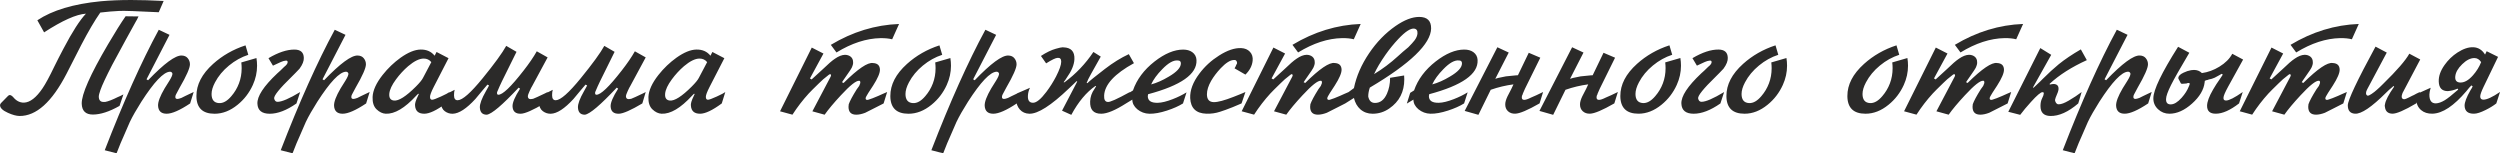 <?xml version="1.0" encoding="UTF-8"?> <svg xmlns="http://www.w3.org/2000/svg" xmlns:xlink="http://www.w3.org/1999/xlink" xmlns:xodm="http://www.corel.com/coreldraw/odm/2003" xml:space="preserve" width="84.089mm" height="5.156mm" version="1.1" style="shape-rendering:geometricPrecision; text-rendering:geometricPrecision; image-rendering:optimizeQuality; fill-rule:evenodd; clip-rule:evenodd" viewBox="0 0 1273.05 78.06"> <defs> <style type="text/css"> .fil0 {fill:#2B2A29;fill-rule:nonzero} </style> </defs> <g id="Слой_x0020_1">  <g id="_2492406151312"> <path class="fil0" d="M70.51 8.36c-0.53,1.2 -0.98,2.08 -1.35,2.61 -2.74,4.9 -6.77,12.27 -12.07,22.12 -3.12,6.05 -5.1,10.29 -5.95,12.71 -0.59,1.62 -0.87,2.8 -0.85,3.52 0.08,1.73 0.87,2.59 2.4,2.59l0.87 0c1.62,-0.31 3.75,-1.15 6.39,-2.47 0.72,-0.27 1.68,-0.72 2.88,-1.36l-1.97 5.84c-5.19,2.94 -9.72,4.41 -13.58,4.41 -3.66,0 -5.54,-1.83 -5.68,-5.47 -0.16,-4.72 4.31,-14.85 13.43,-30.36 3.55,-6.03 6.51,-10.77 8.91,-14.21l6.55 0.08zm12.8 -7.86l-2.48 5.73c-10.88,-0.55 -17.57,-0.78 -20.08,-0.67 -2.96,0.14 -6.2,0.41 -9.69,0.83 -2.84,4.05 -6.08,9.56 -9.71,16.52l-4.01 7.86c-0.74,1.4 -1.88,3.66 -3.44,6.73 -7.47,14.46 -15.45,21.64 -23.99,21.56 -1.62,-0.03 -3.58,-0.56 -5.87,-1.6 -2.69,-1.2 -4.04,-2.5 -4.04,-3.92 0,-0.37 0.19,-0.74 0.56,-1.12l3.36 -3.43c0.37,-0.41 0.71,-0.6 1,-0.6 0.49,0 1.07,0.33 1.72,1 1.61,1.97 3.45,2.92 5.57,2.87 3.06,-0.11 6.21,-2.53 9.43,-7.28 1.49,-2.18 3.51,-5.9 6.03,-11.15 1.26,-2.58 2.79,-5.58 4.6,-9 4.56,-8.7 8.4,-14.65 11.48,-17.87 -4.9,0.31 -12.01,3.48 -21.31,9.52l-3.44 -6.16c7.65,-5.09 18.42,-8.33 32.31,-9.68 4.53,-0.42 9.69,-0.64 15.48,-0.64 5.01,0 10.51,0.17 16.52,0.49zm15.29 46.37l-1.79 5.8c-5.26,3.5 -9.24,5.24 -11.96,5.24 -2.76,0 -4.2,-1.34 -4.37,-4 -0.11,-1.98 1.01,-4.96 3.36,-8.95 0.36,-0.53 1.15,-1.82 2.4,-3.84 1.04,-1.67 1.56,-2.87 1.56,-3.6 -0.2,-0.7 -0.64,-1.02 -1.31,-1 -3.24,0.15 -8.07,5.26 -14.53,15.3 -2.47,3.9 -4.44,7.33 -5.87,10.32 -0.56,1.17 -1.61,3.58 -3.13,7.2 -0.34,0.78 -0.86,1.97 -1.56,3.56 -0.78,1.84 -1.46,3.56 -2.05,5.16l-6.03 -1.56c9.52,-24.61 18.69,-45.07 27.52,-61.35l5.47 2.59 -11.71 22.65 0.79 0.48c8.22,-8.56 13.94,-12.76 17.16,-12.6 1.31,0.05 2.31,0.49 3,1.32 0.76,0.9 1.16,1.95 1.16,3.15 0,1.9 -1.75,5.86 -5.24,11.88 -0.59,1.05 -1.22,2.21 -1.88,3.52 -0.2,0.4 -0.31,0.79 -0.31,1.16 -0.05,0.72 0.29,1.08 1.04,1.08 0.4,0 1.08,-0.16 2.03,-0.52 0.35,-0.19 1,-0.51 1.92,-0.96 1.2,-0.56 2.64,-1.24 4.31,-2.05zm31.98 -17.31c0.21,1.32 0.31,2.63 0.31,3.92 0,3.36 -0.72,6.62 -2.16,9.8 -1.82,4 -4.41,7.36 -7.77,10.08 -3.73,3.04 -7.63,4.56 -11.71,4.56 -6.13,0 -9.21,-3 -9.24,-9 -0.03,-5.8 2.8,-11.25 8.48,-16.37 4.72,-4.25 10.23,-7.4 16.52,-9.45l1.41 4.81c-3.51,1.15 -6.79,2.96 -9.83,5.47 -3.06,2.51 -5.43,5.37 -7.11,8.56 -1.17,2.21 -1.76,4.19 -1.76,5.92 0,2.94 1.26,4.48 3.75,4.64 2.12,0.14 4.22,-1.04 6.32,-3.52 1.68,-1.94 2.98,-4.11 3.88,-6.51 0.91,-2.4 1.37,-4.97 1.37,-7.71 0,-0.97 -0.05,-1.95 -0.18,-2.96l7.73 -2.24zm24.12 -0.16c0.08,1.62 -0.64,3.49 -2.2,5.6 -0.42,0.48 -1.11,1.19 -2.03,2.12l-2.12 2.13c-6.03,5.86 -8.95,9.49 -8.76,10.88 0.25,1.15 0.82,1.72 1.72,1.72 2.18,0 6.02,-1.65 11.52,-4.97l-1.88 5.8c-5.01,3.5 -9.54,5.24 -13.6,5.24 -4.03,0 -6.11,-1.69 -6.28,-5.08 -0.22,-3.75 3.15,-8.92 10.12,-15.48 0.94,-0.79 2.1,-1.9 3.48,-3.28 1.2,-0.93 1.8,-1.75 1.8,-2.44 0,-0.53 -0.27,-0.79 -0.81,-0.79 -0.18,0 -0.41,0.04 -0.67,0.11 -0.67,0 -2.68,0.83 -6.01,2.48l-2.28 -3.81c5.01,-2.96 9.43,-4.42 13.28,-4.39 3.06,0.03 4.64,1.42 4.71,4.16zm33.52 17.47l-1.79 5.8c-5.26,3.5 -9.24,5.24 -11.96,5.24 -2.76,0 -4.2,-1.34 -4.37,-4 -0.11,-1.98 1.01,-4.96 3.36,-8.95 0.36,-0.53 1.15,-1.82 2.4,-3.84 1.04,-1.67 1.56,-2.87 1.56,-3.6 -0.2,-0.7 -0.64,-1.02 -1.31,-1 -3.24,0.15 -8.07,5.26 -14.53,15.3 -2.47,3.9 -4.44,7.33 -5.87,10.32 -0.56,1.17 -1.61,3.58 -3.13,7.2 -0.34,0.78 -0.86,1.97 -1.56,3.56 -0.78,1.84 -1.46,3.56 -2.05,5.16l-6.03 -1.56c9.52,-24.61 18.69,-45.07 27.52,-61.35l5.47 2.59 -11.71 22.65 0.79 0.48c8.22,-8.56 13.94,-12.76 17.16,-12.6 1.31,0.05 2.31,0.49 3,1.32 0.76,0.9 1.16,1.95 1.16,3.15 0,1.9 -1.75,5.86 -5.24,11.88 -0.59,1.05 -1.22,2.21 -1.88,3.52 -0.2,0.4 -0.31,0.79 -0.31,1.16 -0.05,0.72 0.29,1.08 1.04,1.08 0.4,0 1.08,-0.16 2.03,-0.52 0.35,-0.19 1,-0.51 1.92,-0.96 1.2,-0.56 2.64,-1.24 4.31,-2.05zm40.65 0l-1.8 5.8c-4.74,3.5 -8.42,5.24 -11.03,5.24 -2.91,0 -4.46,-1.34 -4.68,-4 -0.19,-1.04 0.3,-2.73 1.47,-5.08 0.05,-0.11 0.12,-0.26 0.2,-0.46 0.08,-0.19 0.18,-0.38 0.27,-0.53l-0.4 -0.08 -0.31 0.31c-0.08,0.08 -0.31,0.31 -0.68,0.68 -5.79,6.29 -10.95,9.35 -15.48,9.16 -1.65,-0.08 -3.21,-0.82 -4.68,-2.23 -1.46,-1.39 -2.14,-3.49 -2.03,-6.29 0.14,-3.33 1.84,-7.09 5.12,-11.25 2.7,-3.41 5.75,-6.32 9.13,-8.75 3.84,-2.72 7.24,-4.11 10.17,-4.16 3.07,-0.06 5.46,1 7.17,3.14l0.98 -1.91 6.1 3.17 -7.56 14.69c-1.26,2.46 -1.87,4.12 -1.87,5 0,0.98 0.35,1.47 1.08,1.47 0.61,0 2.1,-0.55 4.48,-1.64 2.27,-1.04 3.71,-1.79 4.35,-2.28zm-9.24 -15.23c-0.98,-1.22 -2.28,-1.82 -3.88,-1.82 -2.21,0 -4.86,1.3 -7.92,3.88 -2.32,2.01 -4.38,4.25 -6.2,6.73 -2.08,2.82 -3.21,5.24 -3.4,7.25 -0.19,2.16 0.6,3.33 2.36,3.52 2.43,0.26 6.14,-2.09 11.13,-7.07 1.9,-1.9 3.11,-3.36 3.64,-4.41l4.26 -8.08zm59.22 15.23l-1.72 5.8c-5.75,3.41 -9.72,5.16 -11.88,5.24 -2.74,0.08 -4.16,-1.17 -4.27,-3.75 -0.08,-1.87 1.2,-4.87 3.83,-9.01l-0.72 -0.52c-8.29,8.86 -13.71,13.46 -16.23,13.78 -2.24,0 -3.41,-1.23 -3.52,-3.69 -0.05,-1.84 0.96,-4.57 3.04,-8.2 0.34,-0.56 0.78,-1.35 1.31,-2.36 0.16,-0.21 0.27,-0.42 0.33,-0.64l-0.81 -0.44c-0.5,0.61 -1.28,1.52 -2.32,2.72 -0.82,1.04 -2.1,2.58 -3.83,4.6 -4.53,4.94 -8.38,7.44 -11.56,7.52 -1.46,0.03 -2.8,-0.4 -4,-1.28 -1.2,-0.87 -1.87,-2.28 -2.03,-4.19 -0.11,-1.12 0.11,-2.27 0.64,-3.44l6.4 -3.29c-0.22,0.78 -0.33,1.69 -0.33,2.77 0,1.72 0.63,2.58 1.88,2.55 2.43,-0.05 6.65,-3.78 12.68,-11.17 6.02,-7.38 10.03,-12.89 12.03,-16.52l5.24 3.04 -7.44 15.04c-0.76,1.57 -1.6,3.41 -2.47,5.52l0 0.81c0.1,0.31 0.3,0.48 0.6,0.48 2.16,0.11 6.47,-4.01 12.96,-12.36 2.77,-3.55 5,-6.8 6.67,-9.76l5.52 3.11 -7.88 14.61c-0.26,0.37 -0.7,1.23 -1.3,2.55 -0.6,1.34 -0.9,2.17 -0.9,2.53 0,1.04 0.48,1.56 1.45,1.56 0.18,0 0.6,-0.06 1.23,-0.17 0.91,-0.34 2.87,-1.23 5.88,-2.68 0.61,-0.29 1.12,-0.55 1.52,-0.76zm49.95 0l-1.72 5.8c-5.75,3.41 -9.72,5.16 -11.88,5.24 -2.74,0.08 -4.16,-1.17 -4.27,-3.75 -0.08,-1.87 1.2,-4.87 3.83,-9.01l-0.72 -0.52c-8.29,8.86 -13.71,13.46 -16.23,13.78 -2.24,0 -3.41,-1.23 -3.52,-3.69 -0.05,-1.84 0.96,-4.57 3.04,-8.2 0.34,-0.56 0.78,-1.35 1.31,-2.36 0.16,-0.21 0.27,-0.42 0.33,-0.64l-0.81 -0.44c-0.5,0.61 -1.28,1.52 -2.32,2.72 -0.82,1.04 -2.1,2.58 -3.83,4.6 -4.53,4.94 -8.38,7.44 -11.56,7.52 -1.46,0.03 -2.8,-0.4 -4,-1.28 -1.2,-0.87 -1.87,-2.28 -2.03,-4.19 -0.11,-1.12 0.11,-2.27 0.64,-3.44l6.4 -3.29c-0.22,0.78 -0.33,1.69 -0.33,2.77 0,1.72 0.63,2.58 1.88,2.55 2.43,-0.05 6.65,-3.78 12.68,-11.17 6.02,-7.38 10.03,-12.89 12.03,-16.52l5.24 3.04 -7.44 15.04c-0.76,1.57 -1.6,3.41 -2.47,5.52l0 0.81c0.1,0.31 0.3,0.48 0.6,0.48 2.16,0.11 6.47,-4.01 12.96,-12.36 2.77,-3.55 5,-6.8 6.67,-9.76l5.52 3.11 -7.88 14.61c-0.26,0.37 -0.7,1.23 -1.3,2.55 -0.6,1.34 -0.9,2.17 -0.9,2.53 0,1.04 0.48,1.56 1.45,1.56 0.18,0 0.6,-0.06 1.23,-0.17 0.91,-0.34 2.87,-1.23 5.88,-2.68 0.61,-0.29 1.12,-0.55 1.52,-0.76zm40.53 0l-1.8 5.8c-4.74,3.5 -8.42,5.24 -11.03,5.24 -2.91,0 -4.46,-1.34 -4.68,-4 -0.19,-1.04 0.3,-2.73 1.47,-5.08 0.05,-0.11 0.12,-0.26 0.2,-0.46 0.08,-0.19 0.18,-0.38 0.27,-0.53l-0.4 -0.08 -0.31 0.31c-0.08,0.08 -0.31,0.31 -0.68,0.68 -5.79,6.29 -10.95,9.35 -15.48,9.16 -1.65,-0.08 -3.21,-0.82 -4.68,-2.23 -1.46,-1.39 -2.14,-3.49 -2.03,-6.29 0.14,-3.33 1.84,-7.09 5.12,-11.25 2.7,-3.41 5.75,-6.32 9.13,-8.75 3.84,-2.72 7.24,-4.11 10.17,-4.16 3.07,-0.06 5.46,1 7.17,3.14l0.98 -1.91 6.1 3.17 -7.56 14.69c-1.26,2.46 -1.87,4.12 -1.87,5 0,0.98 0.35,1.47 1.08,1.47 0.61,0 2.1,-0.55 4.48,-1.64 2.27,-1.04 3.71,-1.79 4.35,-2.28zm-9.24 -15.23c-0.98,-1.22 -2.28,-1.82 -3.88,-1.82 -2.21,0 -4.86,1.3 -7.92,3.88 -2.32,2.01 -4.38,4.25 -6.2,6.73 -2.08,2.82 -3.21,5.24 -3.4,7.25 -0.19,2.16 0.6,3.33 2.36,3.52 2.43,0.26 6.14,-2.09 11.13,-7.07 1.9,-1.9 3.11,-3.36 3.64,-4.41l4.26 -8.08zm97.72 -19.43l-3.51 7.8c-1.64,-0.42 -3.6,-0.61 -5.92,-0.59 -7.25,0.14 -14.73,2.57 -22.44,7.3l-2.88 -3.88c11.04,-6.63 22.63,-10.18 34.76,-10.63zm-6.07 34.66l-1.8 5.81c-0.85,0.42 -2.35,1.19 -4.48,2.28 -1.2,0.64 -2.84,1.46 -4.91,2.48 -1.68,0.64 -3.19,0.96 -4.52,0.96 -2.65,0 -3.96,-1.34 -3.96,-4 0,-0.4 0.04,-0.85 0.12,-1.32 0.56,-1.62 1.91,-4.16 4.07,-7.6 0.3,-0.37 0.71,-0.94 1.24,-1.72 0.48,-1.04 0.67,-1.67 0.56,-1.88 0,-0.51 -0.19,-0.75 -0.56,-0.75 -1.52,-0.14 -4.63,2.33 -9.32,7.4 -3.65,3.93 -6.4,7.22 -8.27,9.88l-6.24 -1.72 9.24 -17.53c0.4,-0.75 0.34,-1.21 -0.16,-1.41 -0.29,0 -1,0.49 -2.12,1.47 -0.75,0.51 -1.92,1.54 -3.52,3.11 -2.72,2.64 -4.49,4.4 -5.32,5.31 -2.98,3.26 -5.75,6.85 -8.27,10.76l-6.32 -1.72 16.16 -32.45 5.95 3.04 -6.88 12.68 0.85 0.52 3.59 -3.29c1.05,-0.96 1.75,-1.61 2.13,-1.95 2.64,-2.57 4.68,-4.34 6.16,-5.32 1.84,-1.28 3.54,-1.94 5.08,-1.99 1.17,0 2.16,0.33 2.96,0.97 0.79,0.66 1.2,1.57 1.2,2.74 0.1,0.7 -0.14,1.67 -0.72,2.92 -0.25,0.51 -1.09,1.8 -2.57,3.88 -0.37,0.53 -0.92,1.32 -1.64,2.36 -0.15,0.25 -0.4,0.6 -0.71,1.08l0.79 0.4c7.33,-7.25 12.33,-10.63 15,-10.16 2.29,0.11 3.47,1.23 3.52,3.36 0.04,1.71 -1.12,4.42 -3.48,8.12 -0.56,0.81 -1.37,2.03 -2.4,3.68 -0.93,1.46 -1.41,2.38 -1.41,2.76 0,0.56 0.25,0.83 0.72,0.83 0.11,0.05 0.34,0.03 0.68,-0.08 1.2,-0.34 2.89,-1 5.08,-1.95 0.48,-0.25 1.22,-0.57 2.23,-1 1,-0.44 1.75,-0.75 2.25,-0.97zm32.2 -17.31c0.21,1.32 0.31,2.63 0.31,3.92 0,3.36 -0.72,6.62 -2.16,9.8 -1.82,4 -4.41,7.36 -7.77,10.08 -3.73,3.04 -7.63,4.56 -11.71,4.56 -6.13,0 -9.21,-3 -9.24,-9 -0.03,-5.8 2.8,-11.25 8.48,-16.37 4.72,-4.25 10.23,-7.4 16.52,-9.45l1.41 4.81c-3.51,1.15 -6.79,2.96 -9.83,5.47 -3.06,2.51 -5.43,5.37 -7.11,8.56 -1.17,2.21 -1.76,4.19 -1.76,5.92 0,2.94 1.26,4.48 3.75,4.64 2.12,0.14 4.22,-1.04 6.32,-3.52 1.68,-1.94 2.98,-4.11 3.88,-6.51 0.91,-2.4 1.37,-4.97 1.37,-7.71 0,-0.97 -0.05,-1.95 -0.18,-2.96l7.73 -2.24zm35.6 17.31l-1.79 5.8c-5.26,3.5 -9.24,5.24 -11.96,5.24 -2.76,0 -4.2,-1.34 -4.37,-4 -0.11,-1.98 1.01,-4.96 3.36,-8.95 0.36,-0.53 1.15,-1.82 2.4,-3.84 1.04,-1.67 1.56,-2.87 1.56,-3.6 -0.2,-0.7 -0.64,-1.02 -1.31,-1 -3.24,0.15 -8.07,5.26 -14.53,15.3 -2.47,3.9 -4.44,7.33 -5.87,10.32 -0.56,1.17 -1.61,3.58 -3.13,7.2 -0.34,0.78 -0.86,1.97 -1.56,3.56 -0.78,1.84 -1.46,3.56 -2.05,5.16l-6.03 -1.56c9.52,-24.61 18.69,-45.07 27.52,-61.35l5.47 2.59 -11.71 22.65 0.79 0.48c8.22,-8.56 13.94,-12.76 17.16,-12.6 1.31,0.05 2.31,0.49 3,1.32 0.76,0.9 1.16,1.95 1.16,3.15 0,1.9 -1.75,5.86 -5.24,11.88 -0.59,1.05 -1.22,2.21 -1.88,3.52 -0.2,0.4 -0.31,0.79 -0.31,1.16 -0.05,0.72 0.29,1.08 1.04,1.08 0.4,0 1.08,-0.16 2.03,-0.52 0.35,-0.19 1,-0.51 1.92,-0.96 1.2,-0.56 2.64,-1.24 4.31,-2.05zm57.85 -14.68c-9.81,5.39 -14.85,10.85 -15.15,16.4 -0.11,2.12 0.49,3.22 1.8,3.32 0.98,0.25 4.75,-1.43 11.3,-5.04l-1.95 5.8c-5.45,3.47 -9.62,5.22 -12.56,5.24 -2.03,0.03 -3.52,-0.51 -4.48,-1.6 -0.89,-1.01 -1.3,-2.57 -1.24,-4.64 0.08,-2.32 0.82,-4.44 2.2,-6.36 0.19,-0.23 0.38,-0.57 0.6,-1 0.17,-0.16 0.23,-0.3 0.23,-0.4l-0.31 -0.16c-4.61,3.17 -8.72,8.08 -12.31,14.73l-4.72 -2.12 7.75 -14.85 -0.4 -0.16 -1.16 1.16c-0.51,0.48 -1.39,1.32 -2.68,2.53 -9.09,8.68 -15.81,12.98 -20.16,12.87 -1.99,-0.05 -3.6,-0.76 -4.82,-2.12 -1.21,-1.36 -1.84,-3.06 -1.9,-5.08 -0.05,-1.34 0.08,-2.38 0.4,-3.13l6.65 -2.88c-0.66,1.31 -1.01,2.68 -1.06,4.12 -0.11,2.33 0.76,3.51 2.61,3.51 1.73,0 3.99,-1.84 6.77,-5.52 1.93,-2.57 3.58,-5.19 4.97,-7.88 1.73,-3.41 2.61,-5.91 2.61,-7.52 0,-1.4 -0.6,-2.06 -1.8,-1.95 -0.96,0 -2.92,0.93 -5.88,2.8l-2.65 -3.77c2.8,-1.83 5.32,-3.04 7.56,-3.66 1.76,-0.51 2.95,-0.76 3.56,-0.76 0.16,0 0.29,0.01 0.36,0.04 3.88,0.11 5.73,2.12 5.57,6.01 -0.11,2.84 -1.42,5.99 -3.93,9.5 -0.31,0.56 -0.85,1.31 -1.56,2.24l0.4 0.08c5.82,-4.29 10.73,-9.45 14.76,-15.48l3.75 2.36 -4.92 8.76c-1.15,2.05 -1.91,3.6 -2.28,4.67l0.4 0.08c1.15,-1.15 4.12,-3.55 8.93,-7.24 4.12,-3.17 8.18,-5.68 12.15,-7.52l2.61 4.6zm31.88 -1.56c0.34,7.09 -7.86,12.87 -24.64,17.35 -0.11,0.36 -0.16,0.67 -0.16,0.97 0,2.35 1.69,3.48 5.08,3.4 2.03,-0.05 4.54,-0.67 7.56,-1.84 2.69,-1.04 5.05,-2.2 7.09,-3.48l-1.8 5.64c-2.18,1.37 -4.93,2.58 -8.2,3.65 -3.44,1.12 -6.42,1.65 -8.92,1.6 -2.32,-0.05 -4.37,-0.82 -6.16,-2.28 -1.68,-1.43 -2.53,-3.09 -2.53,-4.91l-3.36 2.03 1.72 -5.47 1.97 -1.24c1.94,-5.6 5.61,-10.51 10.99,-14.73 5.2,-4.05 10.06,-6.07 14.57,-6.07 1.84,0 3.37,0.42 4.6,1.28 1.38,0.98 2.12,2.36 2.2,4.12zm-7.95 1.64c0,-0.98 -0.51,-1.47 -1.52,-1.47 -2.2,-0.27 -4.85,1.21 -7.97,4.44 -2.65,2.69 -4.53,5.28 -5.65,7.75 2.85,-0.76 5.86,-2.09 8.97,-3.96 4.11,-2.39 6.17,-4.64 6.17,-6.76zm36.54 -1.31c-0.26,2.55 -1.49,4.9 -3.67,7.03l-5.53 -3.19c0.45,-0.75 0.74,-1.32 0.85,-1.72 0.37,-0.49 0.5,-0.91 0.4,-1.28 -0.16,-0.98 -0.74,-1.41 -1.72,-1.24 -1.79,0.08 -3.99,1.47 -6.58,4.19 -2.01,2.14 -3.63,4.29 -4.89,6.44 -1.42,2.5 -2.13,4.78 -2.13,6.82 0,2.62 1.16,3.95 3.49,4 2.08,0.03 5.45,-0.88 10.1,-2.7 2.8,-1.09 4.81,-1.91 6.01,-2.46l-1.97 5.81c-1.06,0.45 -2.55,1.08 -4.44,1.88 -2.68,1.06 -4.83,1.86 -6.48,2.36 -2.24,0.74 -4.56,1.08 -6.96,1 -5.27,-0.16 -8.03,-2.81 -8.27,-7.96 -0.16,-3.97 1.41,-8.12 4.68,-12.46 2.74,-3.66 6.09,-6.72 10.03,-9.2 4.19,-2.66 7.93,-3.93 11.24,-3.79 1.9,0.08 3.39,0.71 4.48,1.9 1.11,1.19 1.56,2.7 1.37,4.57zm55.03 -18.76l-3.51 7.8c-1.64,-0.42 -3.6,-0.61 -5.92,-0.59 -7.25,0.14 -14.73,2.57 -22.44,7.3l-2.88 -3.88c11.04,-6.63 22.63,-10.18 34.76,-10.63zm-6.07 34.66l-1.8 5.81c-0.85,0.42 -2.35,1.19 -4.48,2.28 -1.2,0.64 -2.84,1.46 -4.91,2.48 -1.68,0.64 -3.19,0.96 -4.52,0.96 -2.65,0 -3.96,-1.34 -3.96,-4 0,-0.4 0.04,-0.85 0.12,-1.32 0.56,-1.62 1.91,-4.16 4.07,-7.6 0.3,-0.37 0.71,-0.94 1.24,-1.72 0.48,-1.04 0.67,-1.67 0.56,-1.88 0,-0.51 -0.19,-0.75 -0.56,-0.75 -1.52,-0.14 -4.63,2.33 -9.32,7.4 -3.65,3.93 -6.4,7.22 -8.27,9.88l-6.24 -1.72 9.24 -17.53c0.4,-0.75 0.34,-1.21 -0.16,-1.41 -0.29,0 -1,0.49 -2.12,1.47 -0.75,0.51 -1.92,1.54 -3.52,3.11 -2.72,2.64 -4.49,4.4 -5.32,5.31 -2.98,3.26 -5.75,6.85 -8.27,10.76l-6.32 -1.72 16.16 -32.45 5.95 3.04 -6.88 12.68 0.85 0.52 3.59 -3.29c1.05,-0.96 1.75,-1.61 2.13,-1.95 2.64,-2.57 4.68,-4.34 6.16,-5.32 1.84,-1.28 3.54,-1.94 5.08,-1.99 1.17,0 2.16,0.33 2.96,0.97 0.79,0.66 1.2,1.57 1.2,2.74 0.1,0.7 -0.14,1.67 -0.72,2.92 -0.25,0.51 -1.09,1.8 -2.57,3.88 -0.37,0.53 -0.92,1.32 -1.64,2.36 -0.15,0.25 -0.4,0.6 -0.71,1.08l0.79 0.4c7.33,-7.25 12.33,-10.63 15,-10.16 2.29,0.11 3.47,1.23 3.52,3.36 0.04,1.71 -1.12,4.42 -3.48,8.12 -0.56,0.81 -1.37,2.03 -2.4,3.68 -0.93,1.46 -1.41,2.38 -1.41,2.76 0,0.56 0.25,0.83 0.72,0.83 0.11,0.05 0.34,0.03 0.68,-0.08 1.2,-0.34 2.89,-1 5.08,-1.95 0.48,-0.25 1.22,-0.57 2.23,-1 1,-0.44 1.75,-0.75 2.25,-0.97zm41.94 -32.38c-0.17,7.86 -10.57,17.91 -31.22,30.13 -0.53,1.56 -0.81,3.06 -0.81,4.53 0.44,2.18 1.58,3.28 3.44,3.28 2.68,0 4.7,-1.57 6.09,-4.71 1.06,-2.38 1.6,-5.06 1.6,-8.08l7.15 -1.2c0.05,0.67 0.08,1.32 0.08,1.97 0,6.39 -2.54,11.34 -7.63,14.84 -2.57,1.79 -5.41,2.68 -8.52,2.68 -2.4,0 -4.48,-0.75 -6.21,-2.24 -1.62,-1.45 -2.72,-3.37 -3.28,-5.8l-4.44 2.8 1.72 -5.8 2.72 -2.01c1.23,-6.02 3.8,-11.93 7.71,-17.73 3.83,-5.68 8.33,-10.31 13.47,-13.88 4.48,-3.1 8.49,-4.64 12.04,-4.64 4.11,0 6.13,1.97 6.08,5.88zm-6.96 2.63c0.11,-1.53 -0.44,-2.36 -1.64,-2.53 -1.84,-0.26 -4.55,1.5 -8.11,5.28 -2.29,2.43 -4.46,5.09 -6.51,8 -2.59,3.71 -4.53,7 -5.84,9.88 4.34,-2.63 8.35,-5.64 12.03,-9 1.68,-1.56 3.48,-3.11 5.41,-4.68 1.43,-1.45 2.5,-2.62 3.19,-3.52 0.87,-1.17 1.37,-2.32 1.47,-3.44zm30.62 13.51c0.34,7.09 -7.86,12.87 -24.64,17.35 -0.11,0.36 -0.16,0.67 -0.16,0.97 0,2.35 1.69,3.48 5.08,3.4 2.03,-0.05 4.54,-0.67 7.56,-1.84 2.69,-1.04 5.05,-2.2 7.09,-3.48l-1.8 5.64c-2.18,1.37 -4.93,2.58 -8.2,3.65 -3.44,1.12 -6.42,1.65 -8.92,1.6 -2.32,-0.05 -4.37,-0.82 -6.16,-2.28 -1.68,-1.43 -2.53,-3.09 -2.53,-4.91l-3.36 2.03 1.72 -5.47 1.97 -1.24c1.94,-5.6 5.61,-10.51 10.99,-14.73 5.2,-4.05 10.06,-6.07 14.57,-6.07 1.84,0 3.37,0.42 4.6,1.28 1.38,0.98 2.12,2.36 2.2,4.12zm-7.95 1.64c0,-0.98 -0.51,-1.47 -1.52,-1.47 -2.2,-0.27 -4.85,1.21 -7.97,4.44 -2.65,2.69 -4.53,5.28 -5.65,7.75 2.85,-0.76 5.86,-2.09 8.97,-3.96 4.11,-2.39 6.17,-4.64 6.17,-6.76zm41.31 14.59l-1.8 5.8c-5.99,3.44 -10.13,5.19 -12.4,5.24 -1.5,0.05 -2.72,-0.37 -3.69,-1.26 -0.96,-0.9 -1.42,-2.09 -1.39,-3.58 0.03,-1.11 0.41,-2.43 1.16,-4 0.66,-1.26 1.31,-2.51 1.95,-3.77 0.45,-0.9 0.82,-1.68 1.08,-2.32 -3.92,0.52 -7.78,1.43 -11.58,2.76l-6.27 12.75 -6.99 -1.99 16.64 -32.42 5.79 2.7 -6.85 13.38c0.34,-0.08 0.83,-0.23 1.47,-0.45 0.34,-0.11 1.67,-0.37 3.95,-0.81 1.15,-0.1 2.88,-0.27 5.2,-0.52 0.23,-0.03 0.55,-0.04 0.91,-0.04l5.52 -11.45 5.88 2.51 -7.78 15.75c-0.15,0.38 -0.53,1.21 -1.11,2.53 0,0.2 -0.16,0.59 -0.46,1.15 0,0.08 -0.01,0.22 -0.04,0.4 -0.03,0.19 -0.04,0.33 -0.04,0.41 0,0.82 0.41,1.23 1.24,1.23 0.76,0 1.91,-0.38 3.44,-1.16 0.61,-0.26 1.54,-0.67 2.8,-1.23 0.71,-0.38 1.83,-0.91 3.36,-1.61zm38.07 0l-1.8 5.8c-5.99,3.44 -10.13,5.19 -12.4,5.24 -1.5,0.05 -2.72,-0.37 -3.69,-1.26 -0.96,-0.9 -1.42,-2.09 -1.39,-3.58 0.03,-1.11 0.41,-2.43 1.16,-4 0.66,-1.26 1.31,-2.51 1.95,-3.77 0.45,-0.9 0.82,-1.68 1.08,-2.32 -3.92,0.52 -7.78,1.43 -11.58,2.76l-6.27 12.75 -6.99 -1.99 16.64 -32.42 5.79 2.7 -6.85 13.38c0.34,-0.08 0.83,-0.23 1.47,-0.45 0.34,-0.11 1.67,-0.37 3.95,-0.81 1.15,-0.1 2.88,-0.27 5.2,-0.52 0.23,-0.03 0.55,-0.04 0.91,-0.04l5.52 -11.45 5.88 2.51 -7.78 15.75c-0.15,0.38 -0.53,1.21 -1.11,2.53 0,0.2 -0.16,0.59 -0.46,1.15 0,0.08 -0.01,0.22 -0.04,0.4 -0.03,0.19 -0.04,0.33 -0.04,0.41 0,0.82 0.41,1.23 1.24,1.23 0.76,0 1.91,-0.38 3.44,-1.16 0.61,-0.26 1.54,-0.67 2.8,-1.23 0.71,-0.38 1.83,-0.91 3.36,-1.61zm31.83 -17.31c0.21,1.32 0.31,2.63 0.31,3.92 0,3.36 -0.72,6.62 -2.16,9.8 -1.82,4 -4.41,7.36 -7.77,10.08 -3.73,3.04 -7.63,4.56 -11.71,4.56 -6.13,0 -9.21,-3 -9.24,-9 -0.03,-5.8 2.8,-11.25 8.48,-16.37 4.72,-4.25 10.23,-7.4 16.52,-9.45l1.41 4.81c-3.51,1.15 -6.79,2.96 -9.83,5.47 -3.06,2.51 -5.43,5.37 -7.11,8.56 -1.17,2.21 -1.76,4.19 -1.76,5.92 0,2.94 1.26,4.48 3.75,4.64 2.12,0.14 4.22,-1.04 6.32,-3.52 1.68,-1.94 2.98,-4.11 3.88,-6.51 0.91,-2.4 1.37,-4.97 1.37,-7.71 0,-0.97 -0.05,-1.95 -0.18,-2.96l7.73 -2.24z"></path> <path class="fil0" d="M879.83 29.39c0.08,1.62 -0.64,3.49 -2.2,5.6 -0.42,0.48 -1.11,1.19 -2.03,2.12l-2.12 2.13c-6.03,5.86 -8.95,9.49 -8.76,10.88 0.25,1.15 0.82,1.72 1.72,1.72 2.18,0 6.02,-1.65 11.52,-4.97l-1.88 5.8c-5.01,3.5 -9.54,5.24 -13.6,5.24 -4.03,0 -6.11,-1.69 -6.28,-5.08 -0.22,-3.75 3.15,-8.92 10.12,-15.48 0.94,-0.79 2.1,-1.9 3.48,-3.28 1.2,-0.93 1.8,-1.75 1.8,-2.44 0,-0.53 -0.27,-0.79 -0.81,-0.79 -0.18,0 -0.41,0.04 -0.67,0.11 -0.67,0 -2.68,0.83 -6.01,2.48l-2.28 -3.81c5.01,-2.96 9.43,-4.42 13.28,-4.39 3.06,0.03 4.64,1.42 4.71,4.16zm29.87 0.16c0.21,1.32 0.31,2.63 0.31,3.92 0,3.36 -0.72,6.62 -2.16,9.8 -1.82,4 -4.41,7.36 -7.77,10.08 -3.73,3.04 -7.63,4.56 -11.71,4.56 -6.13,0 -9.21,-3 -9.24,-9 -0.03,-5.8 2.8,-11.25 8.48,-16.37 4.72,-4.25 10.23,-7.4 16.52,-9.45l1.41 4.81c-3.51,1.15 -6.79,2.96 -9.83,5.47 -3.06,2.51 -5.43,5.37 -7.11,8.56 -1.17,2.21 -1.76,4.19 -1.76,5.92 0,2.94 1.26,4.48 3.75,4.64 2.12,0.14 4.22,-1.04 6.32,-3.52 1.68,-1.94 2.98,-4.11 3.88,-6.51 0.91,-2.4 1.37,-4.97 1.37,-7.71 0,-0.97 -0.05,-1.95 -0.18,-2.96l7.73 -2.24zm61.6 0c0.21,1.32 0.31,2.63 0.31,3.92 0,3.36 -0.72,6.62 -2.16,9.8 -1.82,4 -4.41,7.36 -7.77,10.08 -3.73,3.04 -7.63,4.56 -11.71,4.56 -6.13,0 -9.21,-3 -9.24,-9 -0.03,-5.8 2.8,-11.25 8.48,-16.37 4.72,-4.25 10.23,-7.4 16.52,-9.45l1.41 4.81c-3.51,1.15 -6.79,2.96 -9.83,5.47 -3.06,2.51 -5.43,5.37 -7.11,8.56 -1.17,2.21 -1.76,4.19 -1.76,5.92 0,2.94 1.26,4.48 3.75,4.64 2.12,0.14 4.22,-1.04 6.32,-3.52 1.68,-1.94 2.98,-4.11 3.88,-6.51 0.91,-2.4 1.37,-4.97 1.37,-7.71 0,-0.97 -0.05,-1.95 -0.18,-2.96l7.73 -2.24zm58.91 -17.35l-3.51 7.8c-1.64,-0.42 -3.6,-0.61 -5.92,-0.59 -7.25,0.14 -14.73,2.57 -22.44,7.3l-2.88 -3.88c11.04,-6.63 22.63,-10.18 34.76,-10.63zm-6.07 34.66l-1.8 5.81c-0.85,0.42 -2.35,1.19 -4.48,2.28 -1.2,0.64 -2.84,1.46 -4.91,2.48 -1.68,0.64 -3.19,0.96 -4.52,0.96 -2.65,0 -3.96,-1.34 -3.96,-4 0,-0.4 0.04,-0.85 0.12,-1.32 0.56,-1.62 1.91,-4.16 4.07,-7.6 0.3,-0.37 0.71,-0.94 1.24,-1.72 0.48,-1.04 0.67,-1.67 0.56,-1.88 0,-0.51 -0.19,-0.75 -0.56,-0.75 -1.52,-0.14 -4.63,2.33 -9.32,7.4 -3.65,3.93 -6.4,7.22 -8.27,9.88l-6.24 -1.72 9.24 -17.53c0.4,-0.75 0.34,-1.21 -0.16,-1.41 -0.29,0 -1,0.49 -2.12,1.47 -0.75,0.51 -1.92,1.54 -3.52,3.11 -2.72,2.64 -4.49,4.4 -5.32,5.31 -2.98,3.26 -5.75,6.85 -8.27,10.76l-6.32 -1.72 16.16 -32.45 5.95 3.04 -6.88 12.68 0.85 0.52 3.59 -3.29c1.05,-0.96 1.75,-1.61 2.13,-1.95 2.64,-2.57 4.68,-4.34 6.16,-5.32 1.84,-1.28 3.54,-1.94 5.08,-1.99 1.17,0 2.16,0.33 2.96,0.97 0.79,0.66 1.2,1.57 1.2,2.74 0.1,0.7 -0.14,1.67 -0.72,2.92 -0.25,0.51 -1.09,1.8 -2.57,3.88 -0.37,0.53 -0.92,1.32 -1.64,2.36 -0.15,0.25 -0.4,0.6 -0.71,1.08l0.79 0.4c7.33,-7.25 12.33,-10.63 15,-10.16 2.29,0.11 3.47,1.23 3.52,3.36 0.04,1.71 -1.12,4.42 -3.48,8.12 -0.56,0.81 -1.37,2.03 -2.4,3.68 -0.93,1.46 -1.41,2.38 -1.41,2.76 0,0.56 0.25,0.83 0.72,0.83 0.11,0.05 0.34,0.03 0.68,-0.08 1.2,-0.34 2.89,-1 5.08,-1.95 0.48,-0.25 1.22,-0.57 2.23,-1 1,-0.44 1.75,-0.75 2.25,-0.97zm38.52 -16.23c-7.71,3.5 -14.02,7.51 -18.92,12.04l0.08 0.4c0.74,-0.2 1.45,-0.31 2.12,-0.31 1.76,0.16 2.53,1.17 2.28,3.04 -0.05,0.5 -0.4,1.49 -1.04,2.95 -0.27,0.56 -0.49,1.22 -0.68,1.97l0 0.56c0.27,0.98 0.74,1.58 1.41,1.8 0.15,0.01 0.33,0.03 0.52,0.03 1.17,0 2.84,-0.61 5,-1.87 2.48,-1.45 4.68,-2.89 6.59,-4.37l-1.72 5.8c-5.09,4.37 -9.86,6.5 -14.31,6.39 -3.29,-0.11 -4.93,-1.8 -4.93,-5.08 0,-1.49 0.27,-2.79 0.82,-3.88 0.55,-1.09 0.82,-1.84 0.82,-2.27 0.17,-0.59 -0.04,-0.89 -0.6,-0.89 -0.87,-0.05 -2.85,1.62 -5.91,5.01 -2.13,2.35 -3.95,4.52 -5.45,6.53l-6.07 -1.56 16.31 -32.44 5.56 3.44 -9.31 16.61 0.31 0.16c0.78,-0.67 1.88,-1.72 3.33,-3.15 0.37,-0.41 0.78,-0.82 1.23,-1.24 3.04,-3.04 5.8,-5.57 8.29,-7.6 3.06,-2.47 6.81,-5 11.23,-7.55l3.04 5.47zm33.04 16.23l-1.79 5.8c-5.26,3.5 -9.24,5.24 -11.96,5.24 -2.76,0 -4.2,-1.34 -4.37,-4 -0.11,-1.98 1.01,-4.96 3.36,-8.95 0.36,-0.53 1.15,-1.82 2.4,-3.84 1.04,-1.67 1.56,-2.87 1.56,-3.6 -0.2,-0.7 -0.64,-1.02 -1.31,-1 -3.24,0.15 -8.07,5.26 -14.53,15.3 -2.47,3.9 -4.44,7.33 -5.87,10.32 -0.56,1.17 -1.61,3.58 -3.13,7.2 -0.34,0.78 -0.86,1.97 -1.56,3.56 -0.78,1.84 -1.46,3.56 -2.05,5.16l-6.03 -1.56c9.52,-24.61 18.69,-45.07 27.52,-61.35l5.47 2.59 -11.71 22.65 0.79 0.48c8.22,-8.56 13.94,-12.76 17.16,-12.6 1.31,0.05 2.31,0.49 3,1.32 0.76,0.9 1.16,1.95 1.16,3.15 0,1.9 -1.75,5.86 -5.24,11.88 -0.59,1.05 -1.22,2.21 -1.88,3.52 -0.2,0.4 -0.31,0.79 -0.31,1.16 -0.05,0.72 0.29,1.08 1.04,1.08 0.4,0 1.08,-0.16 2.03,-0.52 0.35,-0.19 1,-0.51 1.92,-0.96 1.2,-0.56 2.64,-1.24 4.31,-2.05zm46.57 -16.56l-7.65 13.84c-1.57,2.88 -2.36,4.74 -2.36,5.56 -0.11,1 0.33,1.49 1.28,1.49 1.54,0 4.38,-1.45 8.52,-4.33l-1.88 5.8c-4.48,3.47 -8.41,5.22 -11.8,5.24 -2.99,0.03 -4.48,-1.31 -4.48,-4 0,-2.02 1.02,-4.81 3.07,-8.31 0.92,-1.62 2.18,-3.59 3.81,-5.88 0,0 0.26,-0.4 0.79,-1.2l0.33 -0.52 -0.56 -0.4c-0.42,0.23 -1.01,0.57 -1.76,1l-0.89 0.48c-0.31,0.16 -0.6,0.33 -0.88,0.48 -0.98,0.45 -1.99,0.76 -3.04,0.93 -0.26,0.15 -0.72,0.29 -1.39,0.4l-0.64 0.31c-0.05,0.16 -0.08,0.42 -0.08,0.76 -0.42,3.75 -2.57,7.36 -6.42,10.8 -3.85,3.44 -7.69,5.16 -11.5,5.16 -2.24,0 -4.18,-0.76 -5.8,-2.28 -1.62,-1.52 -2.43,-3.39 -2.4,-5.6 0.03,-4.27 4.23,-13 12.6,-26.2l5.72 3.04c-4.64,7.81 -7.75,13.3 -9.32,16.44 -1.65,3.3 -2.5,5.67 -2.53,7.09 -0.08,1.84 0.71,2.76 2.36,2.76 1.71,0 3.58,-1.13 5.6,-3.4 1.71,-1.93 2.92,-3.85 3.65,-5.76 0.11,-0.22 0.23,-0.5 0.35,-0.85 0.05,-0.08 0.08,-0.22 0.08,-0.4l0 -0.16c0,-0.17 -0.11,-0.27 -0.35,-0.33l-0.31 0c-0.33,0 -0.64,0.08 -0.97,0.25 -1.04,0.11 -1.82,0.17 -2.32,0.17 -0.42,-0.05 -0.68,-0.3 -0.79,-0.72l-1 -1.88c-0.03,-0.12 -0.04,-0.25 -0.04,-0.35 0,-0.98 0.87,-1.9 2.63,-2.72 1.31,-0.64 2.59,-1.06 3.88,-1.28 0.51,-0.08 0.98,-0.12 1.45,-0.12 1.62,0 2.96,0.53 4.04,1.6 3.06,-0.42 6.02,-1.5 8.87,-3.24 3.06,-1.87 5.27,-4.07 6.59,-6.59l5.53 2.95zm58.88 -18.1l-3.51 7.8c-1.64,-0.42 -3.6,-0.61 -5.92,-0.59 -7.25,0.14 -14.73,2.57 -22.44,7.3l-2.88 -3.88c11.04,-6.63 22.63,-10.18 34.76,-10.63zm-6.07 34.66l-1.8 5.81c-0.85,0.42 -2.35,1.19 -4.48,2.28 -1.2,0.64 -2.84,1.46 -4.91,2.48 -1.68,0.64 -3.19,0.96 -4.52,0.96 -2.65,0 -3.96,-1.34 -3.96,-4 0,-0.4 0.04,-0.85 0.12,-1.32 0.56,-1.62 1.91,-4.16 4.07,-7.6 0.3,-0.37 0.71,-0.94 1.24,-1.72 0.48,-1.04 0.67,-1.67 0.56,-1.88 0,-0.51 -0.19,-0.75 -0.56,-0.75 -1.52,-0.14 -4.63,2.33 -9.32,7.4 -3.65,3.93 -6.4,7.22 -8.27,9.88l-6.24 -1.72 9.24 -17.53c0.4,-0.75 0.34,-1.21 -0.16,-1.41 -0.29,0 -1,0.49 -2.12,1.47 -0.75,0.51 -1.92,1.54 -3.52,3.11 -2.72,2.64 -4.49,4.4 -5.32,5.31 -2.98,3.26 -5.75,6.85 -8.27,10.76l-6.32 -1.72 16.16 -32.45 5.95 3.04 -6.88 12.68 0.85 0.52 3.59 -3.29c1.05,-0.96 1.75,-1.61 2.13,-1.95 2.64,-2.57 4.68,-4.34 6.16,-5.32 1.84,-1.28 3.54,-1.94 5.08,-1.99 1.17,0 2.16,0.33 2.96,0.97 0.79,0.66 1.2,1.57 1.2,2.74 0.1,0.7 -0.14,1.67 -0.72,2.92 -0.25,0.51 -1.09,1.8 -2.57,3.88 -0.37,0.53 -0.92,1.32 -1.64,2.36 -0.15,0.25 -0.4,0.6 -0.71,1.08l0.79 0.4c7.33,-7.25 12.33,-10.63 15,-10.16 2.29,0.11 3.47,1.23 3.52,3.36 0.04,1.71 -1.12,4.42 -3.48,8.12 -0.56,0.81 -1.37,2.03 -2.4,3.68 -0.93,1.46 -1.41,2.38 -1.41,2.76 0,0.56 0.25,0.83 0.72,0.83 0.11,0.05 0.34,0.03 0.68,-0.08 1.2,-0.34 2.89,-1 5.08,-1.95 0.48,-0.25 1.22,-0.57 2.23,-1 1,-0.44 1.75,-0.75 2.25,-0.97zm37.36 -16.56l-9 17.05c-0.34,0.93 -0.49,1.56 -0.44,1.87 0,0.78 0.38,1.22 1.16,1.32 0.53,0 1.38,-0.31 2.55,-0.92 1.34,-0.69 2.17,-1.12 2.53,-1.24 0.61,-0.38 1.62,-0.89 3.03,-1.53l-1.87 5.8c-6.06,3.58 -10.12,5.32 -12.2,5.24 -2.18,-0.08 -3.43,-1.17 -3.71,-3.28 -0.08,-0.27 -0.12,-0.52 -0.12,-0.76 0,-0.26 0.04,-0.51 0.12,-0.72 0.29,-1.97 1.84,-4.97 4.67,-9l-0.31 -0.31c-0.17,0.05 -0.31,0.18 -0.48,0.4 -1.45,1.2 -2.54,2.18 -3.28,2.96 -7.39,7.36 -12.68,10.94 -15.88,10.72 -2.43,-0.16 -3.65,-1.57 -3.65,-4.25 0,-2.61 4.71,-12.57 14.12,-29.91l5.72 3.04 -9.91 18.59c-0.44,0.81 -0.64,1.42 -0.64,1.88l0 0.48c0.11,0.56 0.4,0.89 0.87,1 0.42,0 1.08,-0.3 1.97,-0.91 1.01,-0.67 1.91,-1.38 2.72,-2.13 0.31,-0.29 0.82,-0.75 1.52,-1.38 0.7,-0.63 1.26,-1.17 1.68,-1.65 6.99,-6.83 11.41,-11.93 13.28,-15.32l5.56 2.95zm40.63 16.56l-1.88 5.8c-1.49,1.17 -3.29,2.28 -5.39,3.32 -2.51,1.26 -4.48,1.9 -5.93,1.92 -3.11,0.05 -4.72,-1.28 -4.83,-4 -0.05,-1.71 0.93,-4.33 2.96,-7.88 0.18,-0.25 0.42,-0.63 0.71,-1.16 0.3,-0.53 0.44,-0.83 0.44,-0.89l-0.67 -0.48c-0.11,0.14 -0.29,0.34 -0.55,0.6 -0.25,0.27 -0.45,0.46 -0.57,0.6 -0.35,0.42 -0.82,1 -1.41,1.72 -6.38,7.52 -12.14,11.35 -17.28,11.48 -2.36,0.05 -4.3,-0.56 -5.79,-1.84 -1.58,-1.35 -2.4,-3.19 -2.48,-5.52 -0.05,-1.31 0.08,-2.21 0.4,-2.72l6.96 -3.13c-0.42,1.5 -0.64,2.64 -0.64,3.44 -0.03,1.52 0.23,2.66 0.78,3.41 0.56,0.76 1.39,1.13 2.53,1.11 1.31,-0.05 2.81,-0.59 4.5,-1.6 1.56,-0.96 3.84,-2.77 6.87,-5.43l-0.35 -0.49c-1.52,0.7 -3.17,1.12 -4.93,1.28 -2.99,0 -4.53,-1.61 -4.64,-4.83 -0.11,-2.72 0.87,-5.54 2.96,-8.48 1.82,-2.57 4.01,-4.68 6.59,-6.36 2.93,-1.88 5.61,-2.78 8.04,-2.68 2.53,0.11 4.52,1.35 5.99,3.74l0.82 -1.71 5.8 2.88 -7.36 15.24c-1.15,2.38 -1.72,4.01 -1.72,4.91 0,1.06 0.52,1.62 1.56,1.64 1.79,0.03 4.63,-1.27 8.52,-3.92zm-9.6 -15.22c-0.91,-1.38 -2.06,-2.08 -3.44,-2.08 -2.01,0 -4.08,1.05 -6.23,3.15 -2.16,2.1 -3.32,4.16 -3.51,6.2 -0.19,1.94 0.6,2.98 2.36,3.11 2.16,0.14 4.38,-1.09 6.65,-3.67 1.82,-2.05 3.21,-4.29 4.16,-6.72z"></path> </g> </g> </svg> 